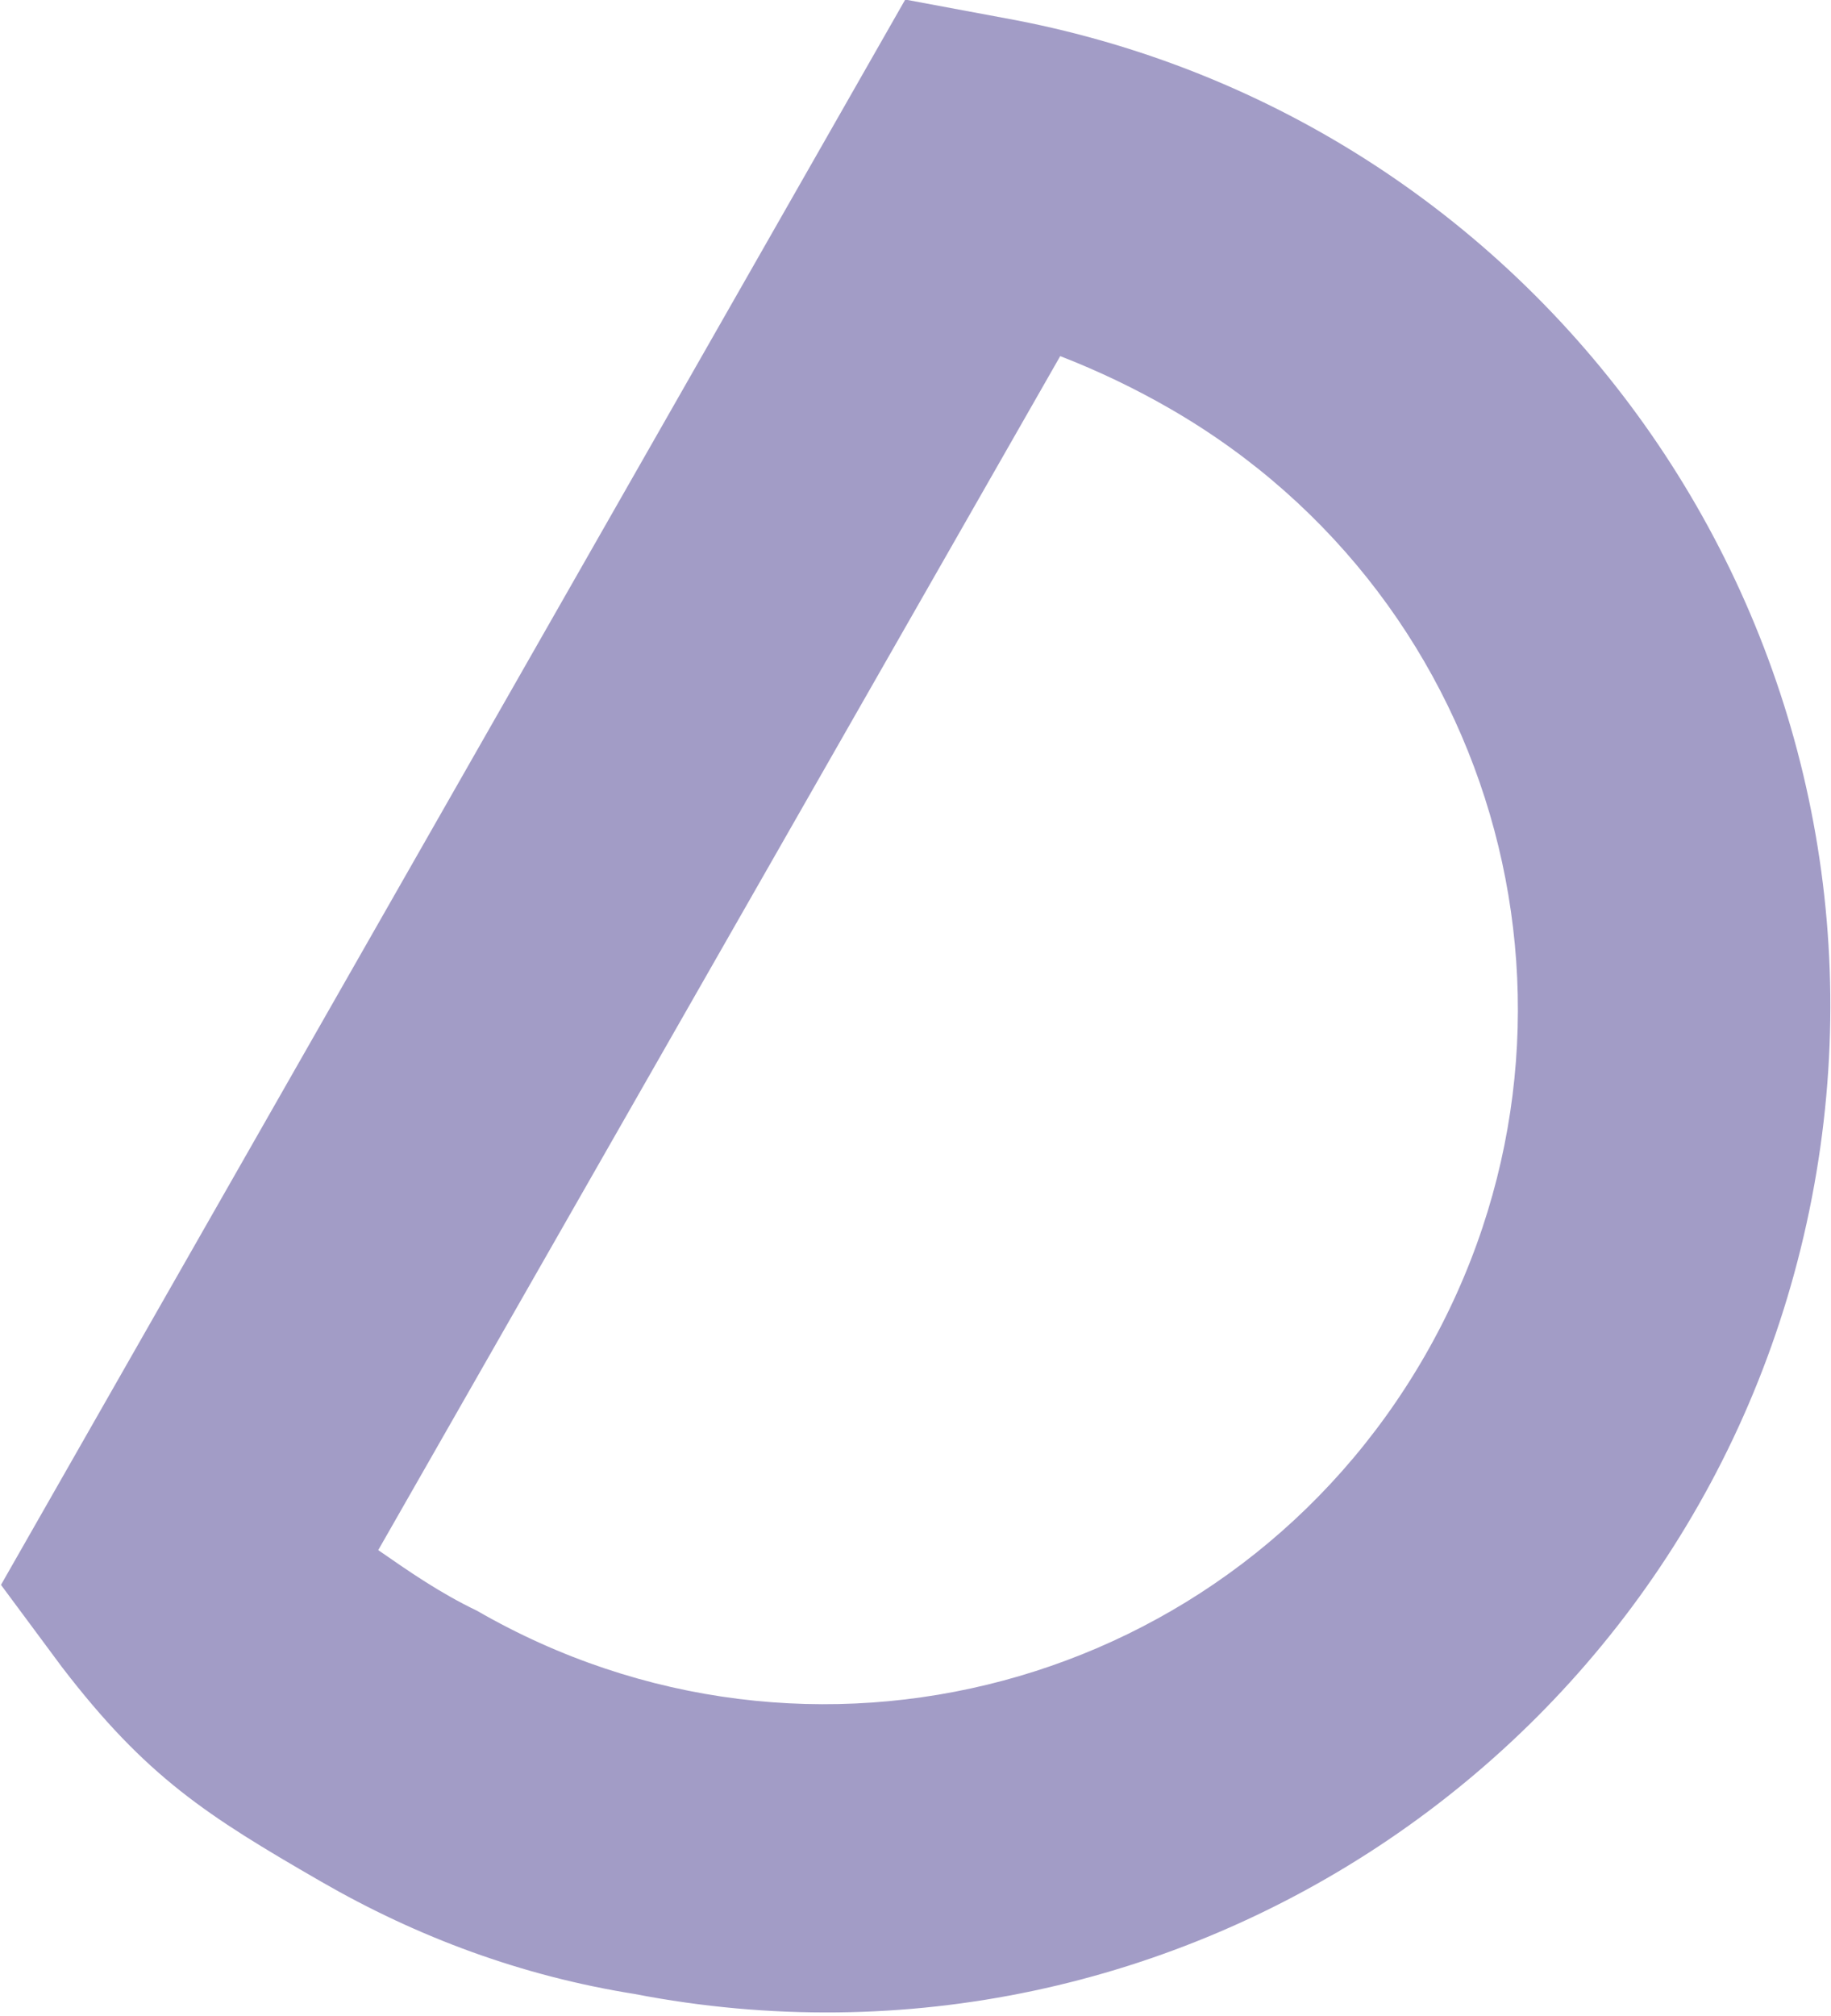 <?xml version="1.0" encoding="utf-8"?>
<!-- Generator: $$$/GeneralStr/196=Adobe Illustrator 27.6.0, SVG Export Plug-In . SVG Version: 6.00 Build 0)  -->
<svg version="1.1" id="Livello_1" xmlns="http://www.w3.org/2000/svg" xmlns:xlink="http://www.w3.org/1999/xlink" x="0px" y="0px"
	 viewBox="0 0 58.6 64.5" style="enable-background:new 0 0 58.6 64.5;" xml:space="preserve">
<style type="text/css">
	.st0{fill:#A29CC6;}
</style>
<g id="Forma-2_Lilla" transform="translate(36.05 39.402) rotate(30)">
	<g id="Raggruppa_658" transform="translate(-23.038 -32.196)">
		<path id="Tracciato_815" class="st0" d="M11.1,63.1c-4.2,0-6.5-0.1-10.6-1.8l-3-1.3L-2.8,1.6l3.4-1.2c16.8-5.8,35.1,3.1,40.9,19.9
			s-3.1,35.1-19.9,40.9C18.2,62.5,14.7,63.1,11.1,63.1z M7.4,53c1.2,0.1,2.4,0.2,3.7,0.1c12.3,0,22.2-9.9,22.2-22.2
			c0-12.3-9.9-22.2-22.2-22.2C9.8,8.7,8.5,8.8,7.2,9L7.4,53z"/>
	</g>
</g>
</svg>
